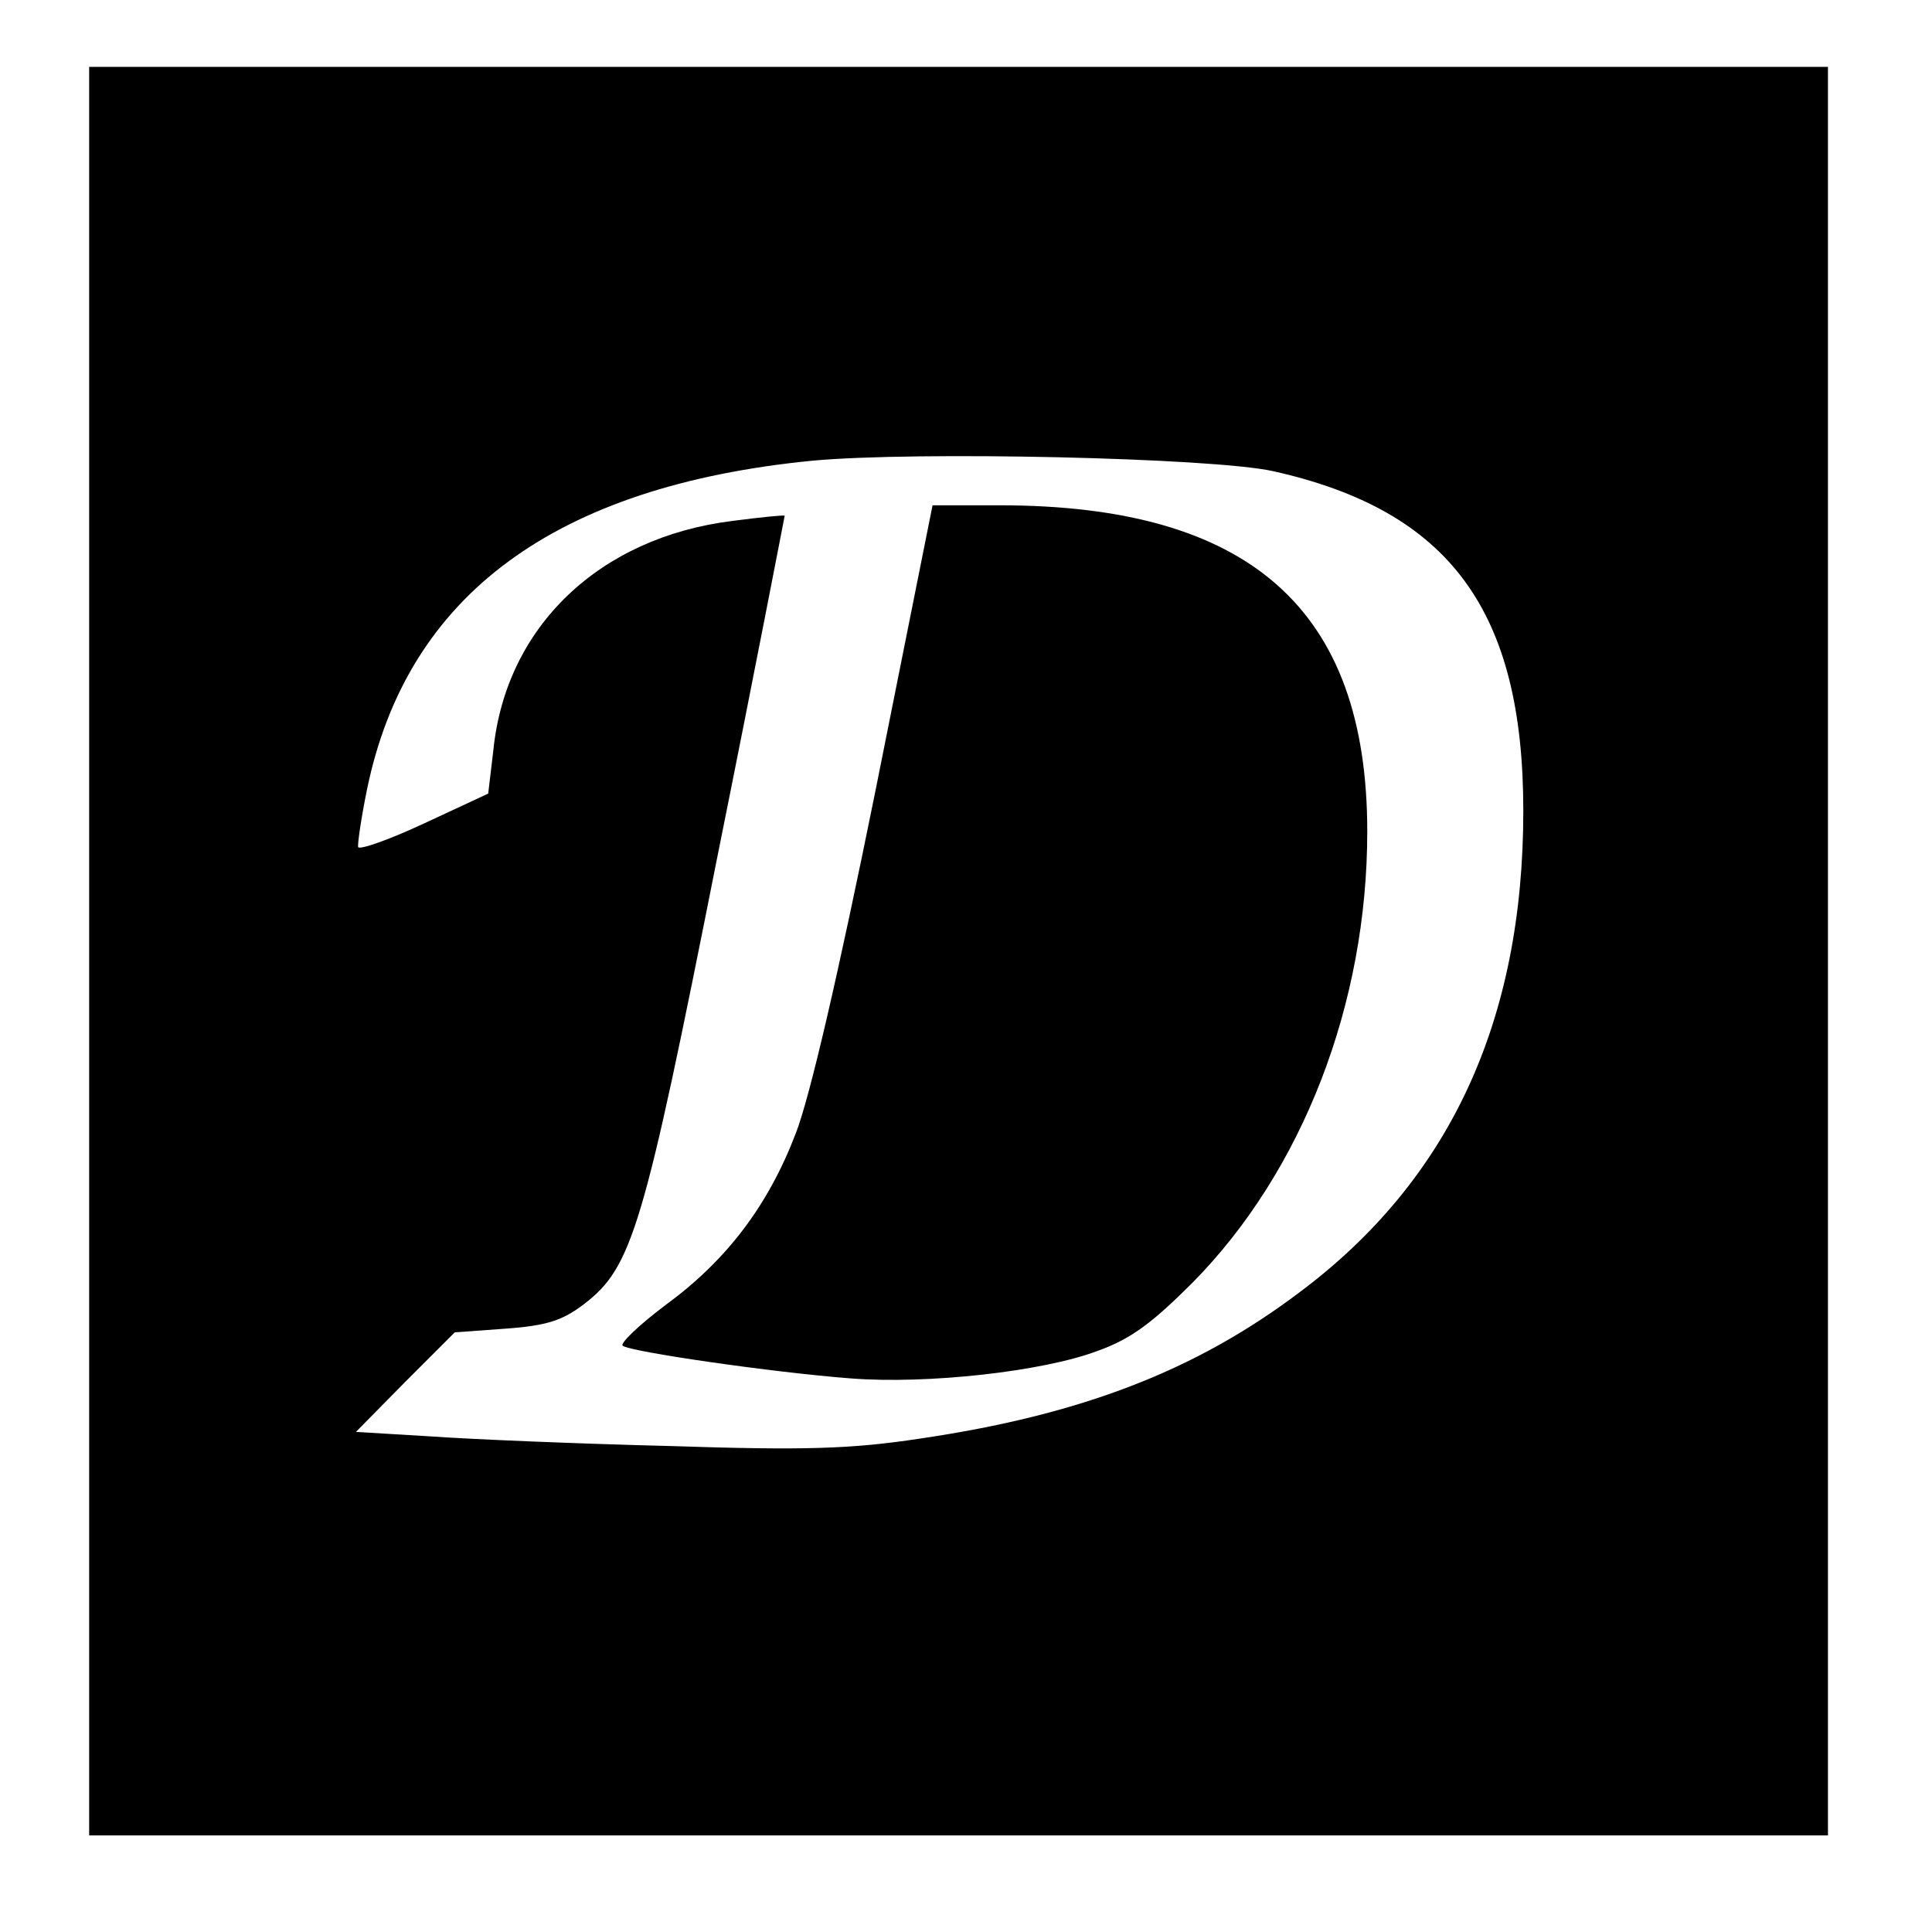 <?xml version="1.0" standalone="no"?>
<!DOCTYPE svg PUBLIC "-//W3C//DTD SVG 20010904//EN"
 "http://www.w3.org/TR/2001/REC-SVG-20010904/DTD/svg10.dtd">
<svg version="1.0" xmlns="http://www.w3.org/2000/svg"
 width="260pt" height="260pt" viewBox="0 0 260 260"
 preserveAspectRatio="xMidYMid meet">
<g transform="translate(0,260) scale(0.1,-0.1)"
fill="#000000" stroke="none">
<path d="M120 1320 l0 -1190 1170 0 1170 0 0 1190 0 1190 -1170 0 -1170 0 0
-1190z m1593 646 c238 -53 337 -188 337 -457 0 -283 -99 -497 -301 -648 -139
-105 -293 -165 -511 -197 -92 -14 -155 -16 -336 -10 -122 3 -267 9 -323 13
l-100 6 66 67 67 67 69 5 c55 4 76 11 105 33 65 50 80 101 179 600 51 253 91
461 91 461 -1 1 -32 -2 -70 -7 -179 -22 -305 -142 -322 -308 l-7 -59 -86 -40
c-47 -22 -87 -36 -89 -32 -1 4 4 39 12 78 54 262 254 408 599 442 139 13 538
4 620 -14z"/>
<path d="M1178 1535 c-50 -247 -88 -411 -107 -460 -37 -97 -93 -171 -175 -231
-36 -27 -62 -52 -58 -55 9 -8 202 -36 307 -44 102 -8 258 9 332 37 45 16 74
38 128 92 148 150 235 375 235 607 0 299 -158 439 -495 439 l-90 0 -77 -385z"/>
</g>
</svg>
